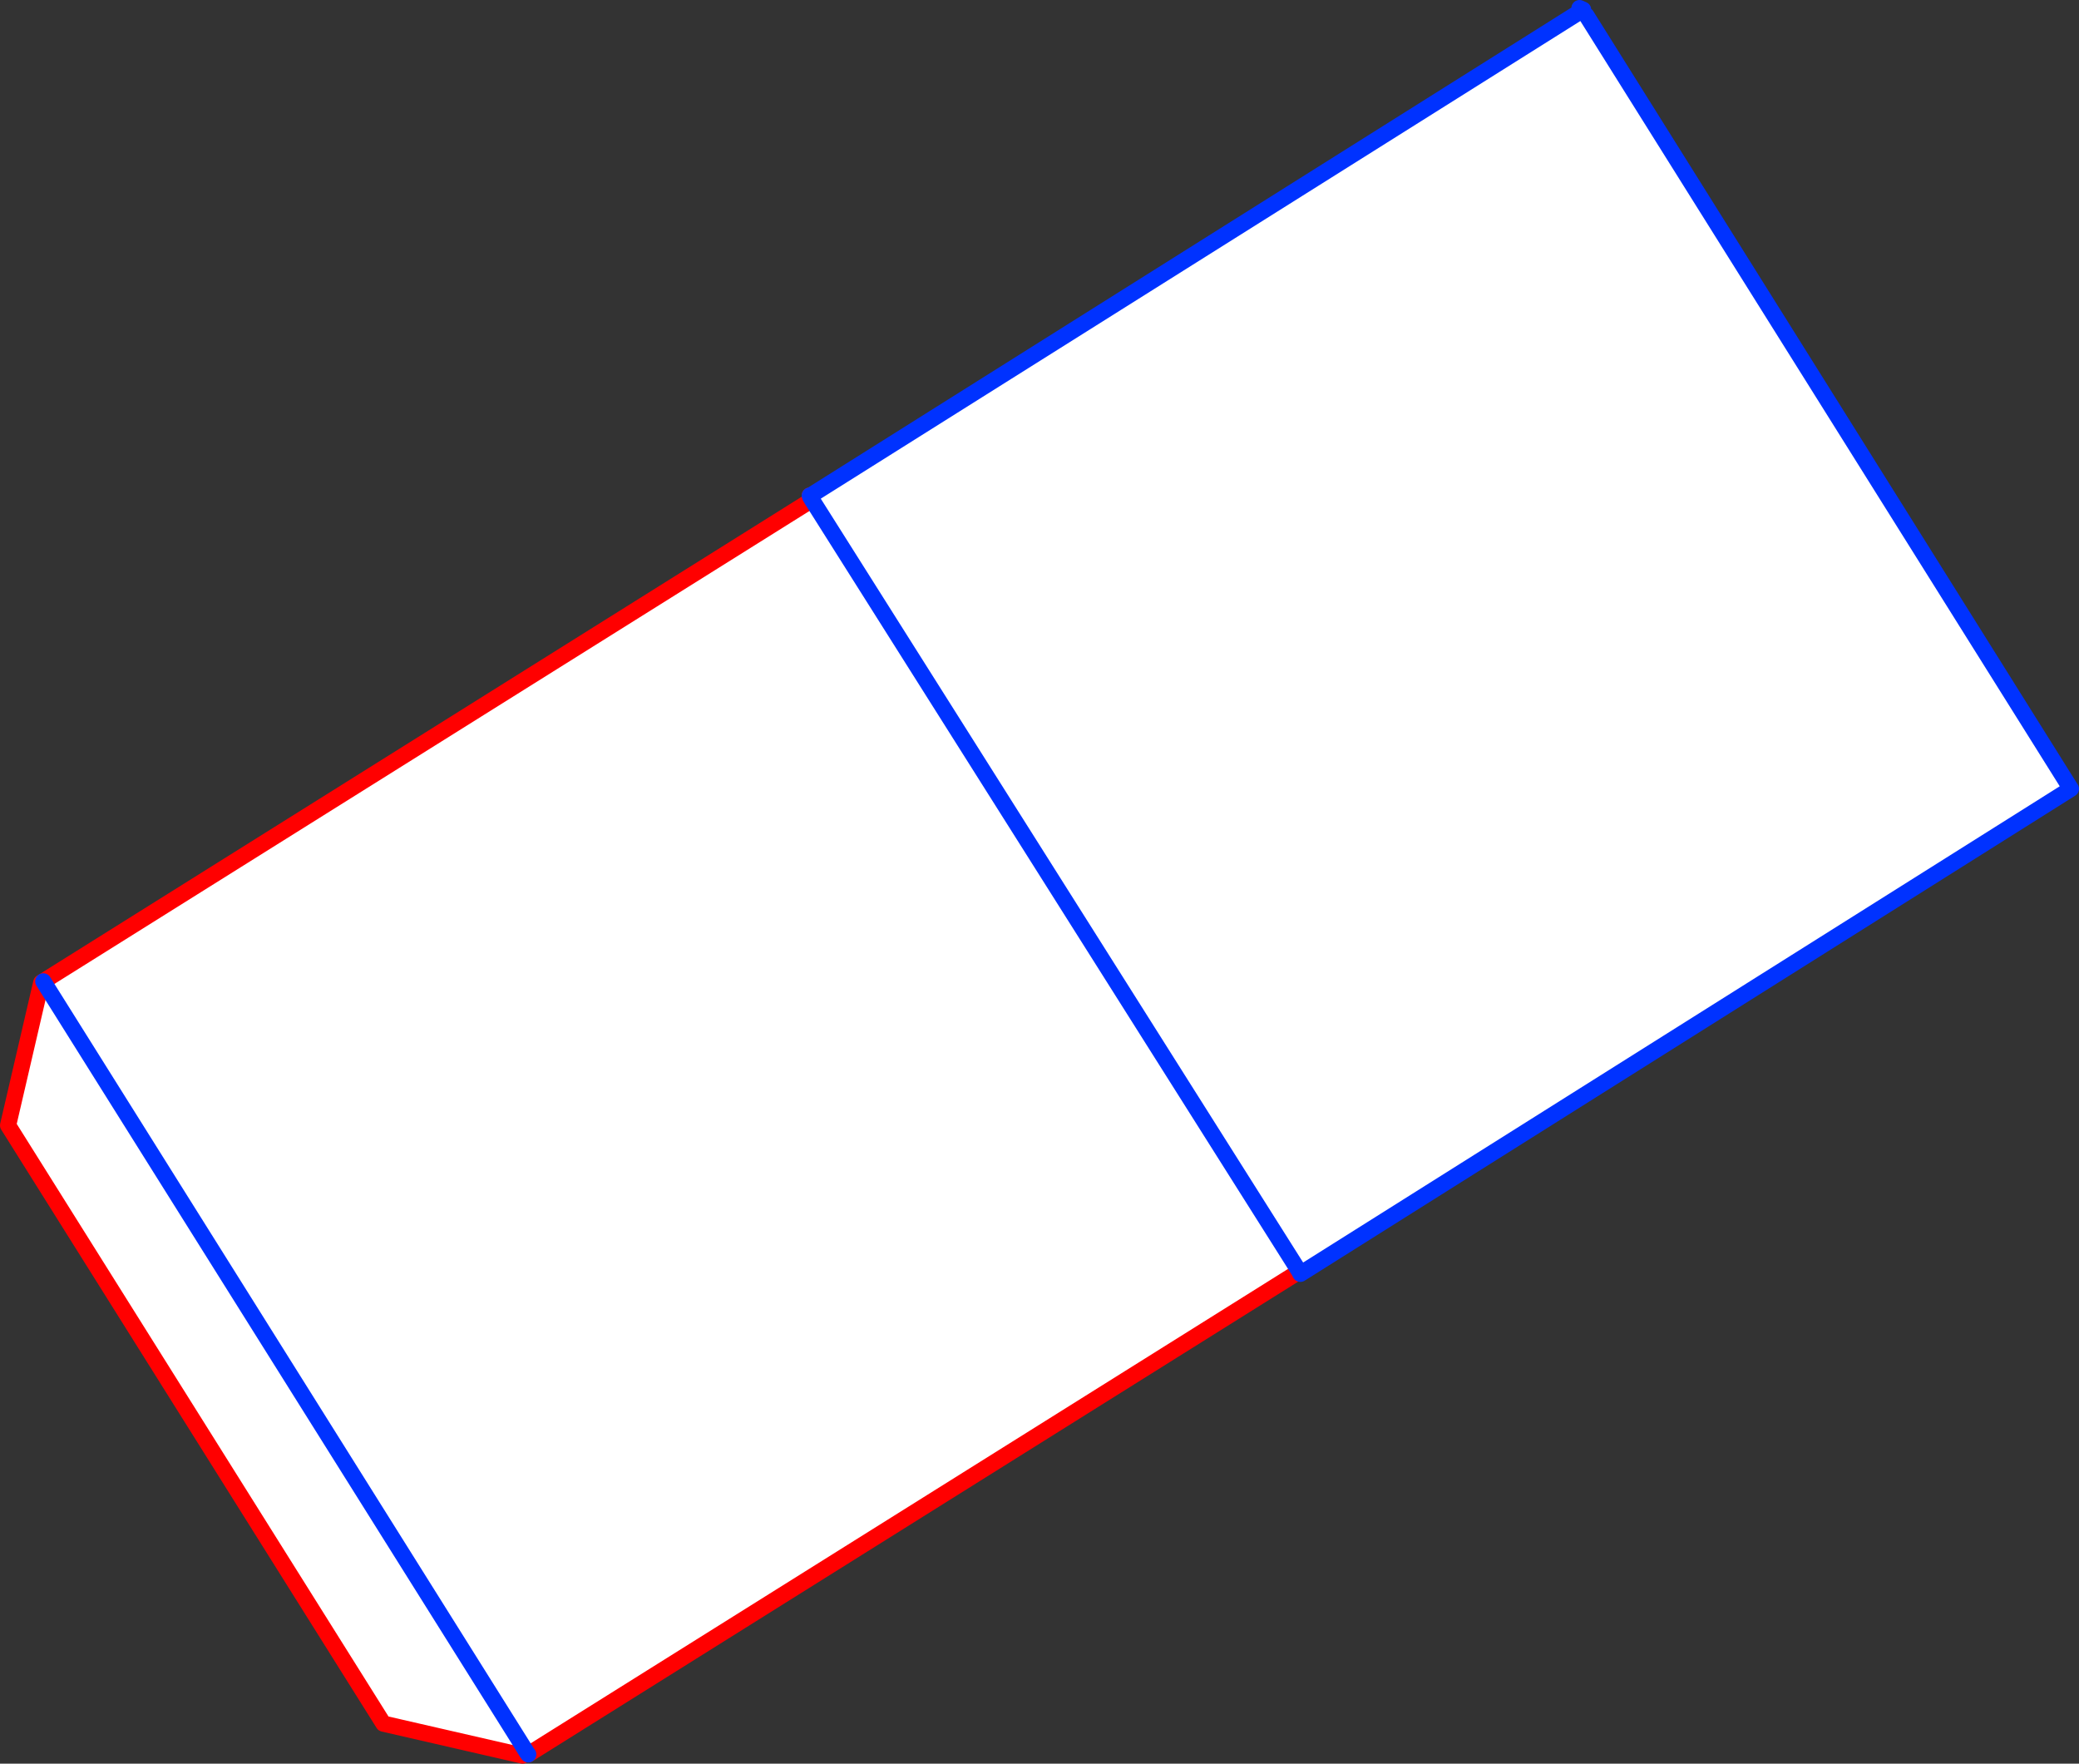 <?xml version="1.0" encoding="UTF-8" standalone="no"?>
<svg xmlns:xlink="http://www.w3.org/1999/xlink" height="218.0px" width="257.0px" xmlns="http://www.w3.org/2000/svg">
  <rect width="100%" height="100%" fill="#333333" stroke="none"/>
  <g transform="matrix(1.0, 0.0, 0.0, 1.0, -196.6, -248.9)">
    <path d="M391.75 250.45 L392.7 250.8 452.5 346.25 452.5 346.3 452.55 346.35 452.6 346.4 357.35 406.35 357.2 406.05 356.5 406.5 261.9 465.75 261.75 465.55 261.2 465.9 244.0 461.95 197.6 388.0 201.7 370.35 201.95 370.2 296.55 310.95 296.95 310.65 296.8 310.15 391.75 250.45 M357.2 406.05 L296.95 310.65 357.2 406.05 M261.75 465.55 L201.95 370.2 261.75 465.55" fill="#ffffff" fill-rule="evenodd" stroke="none"/>
    <path d="M356.5 406.5 L261.9 465.75 M261.2 465.9 L244.0 461.95 197.6 388.0 201.7 370.35 201.95 370.2 296.55 310.95 M296.7 310.15 L296.8 310.15" fill="none" stroke="#ff0000" stroke-linecap="round" stroke-linejoin="round" stroke-width="2.0"/>
    <path d="M392.7 250.8 L452.5 346.25 452.5 346.3 452.55 346.35 452.6 346.4 357.35 406.35 357.2 406.05 296.95 310.65 296.75 310.3 296.75 310.2 296.7 310.15 M261.9 465.75 L261.75 465.55 201.95 370.2 M296.8 310.15 L391.75 250.45 392.1 250.25 391.85 249.9 392.3 250.1 392.1 250.25 M296.8 310.15 L296.75 310.2" fill="none" stroke="#0032ff" stroke-linecap="round" stroke-linejoin="round" stroke-width="2.0"/>
  </g>
</svg>
